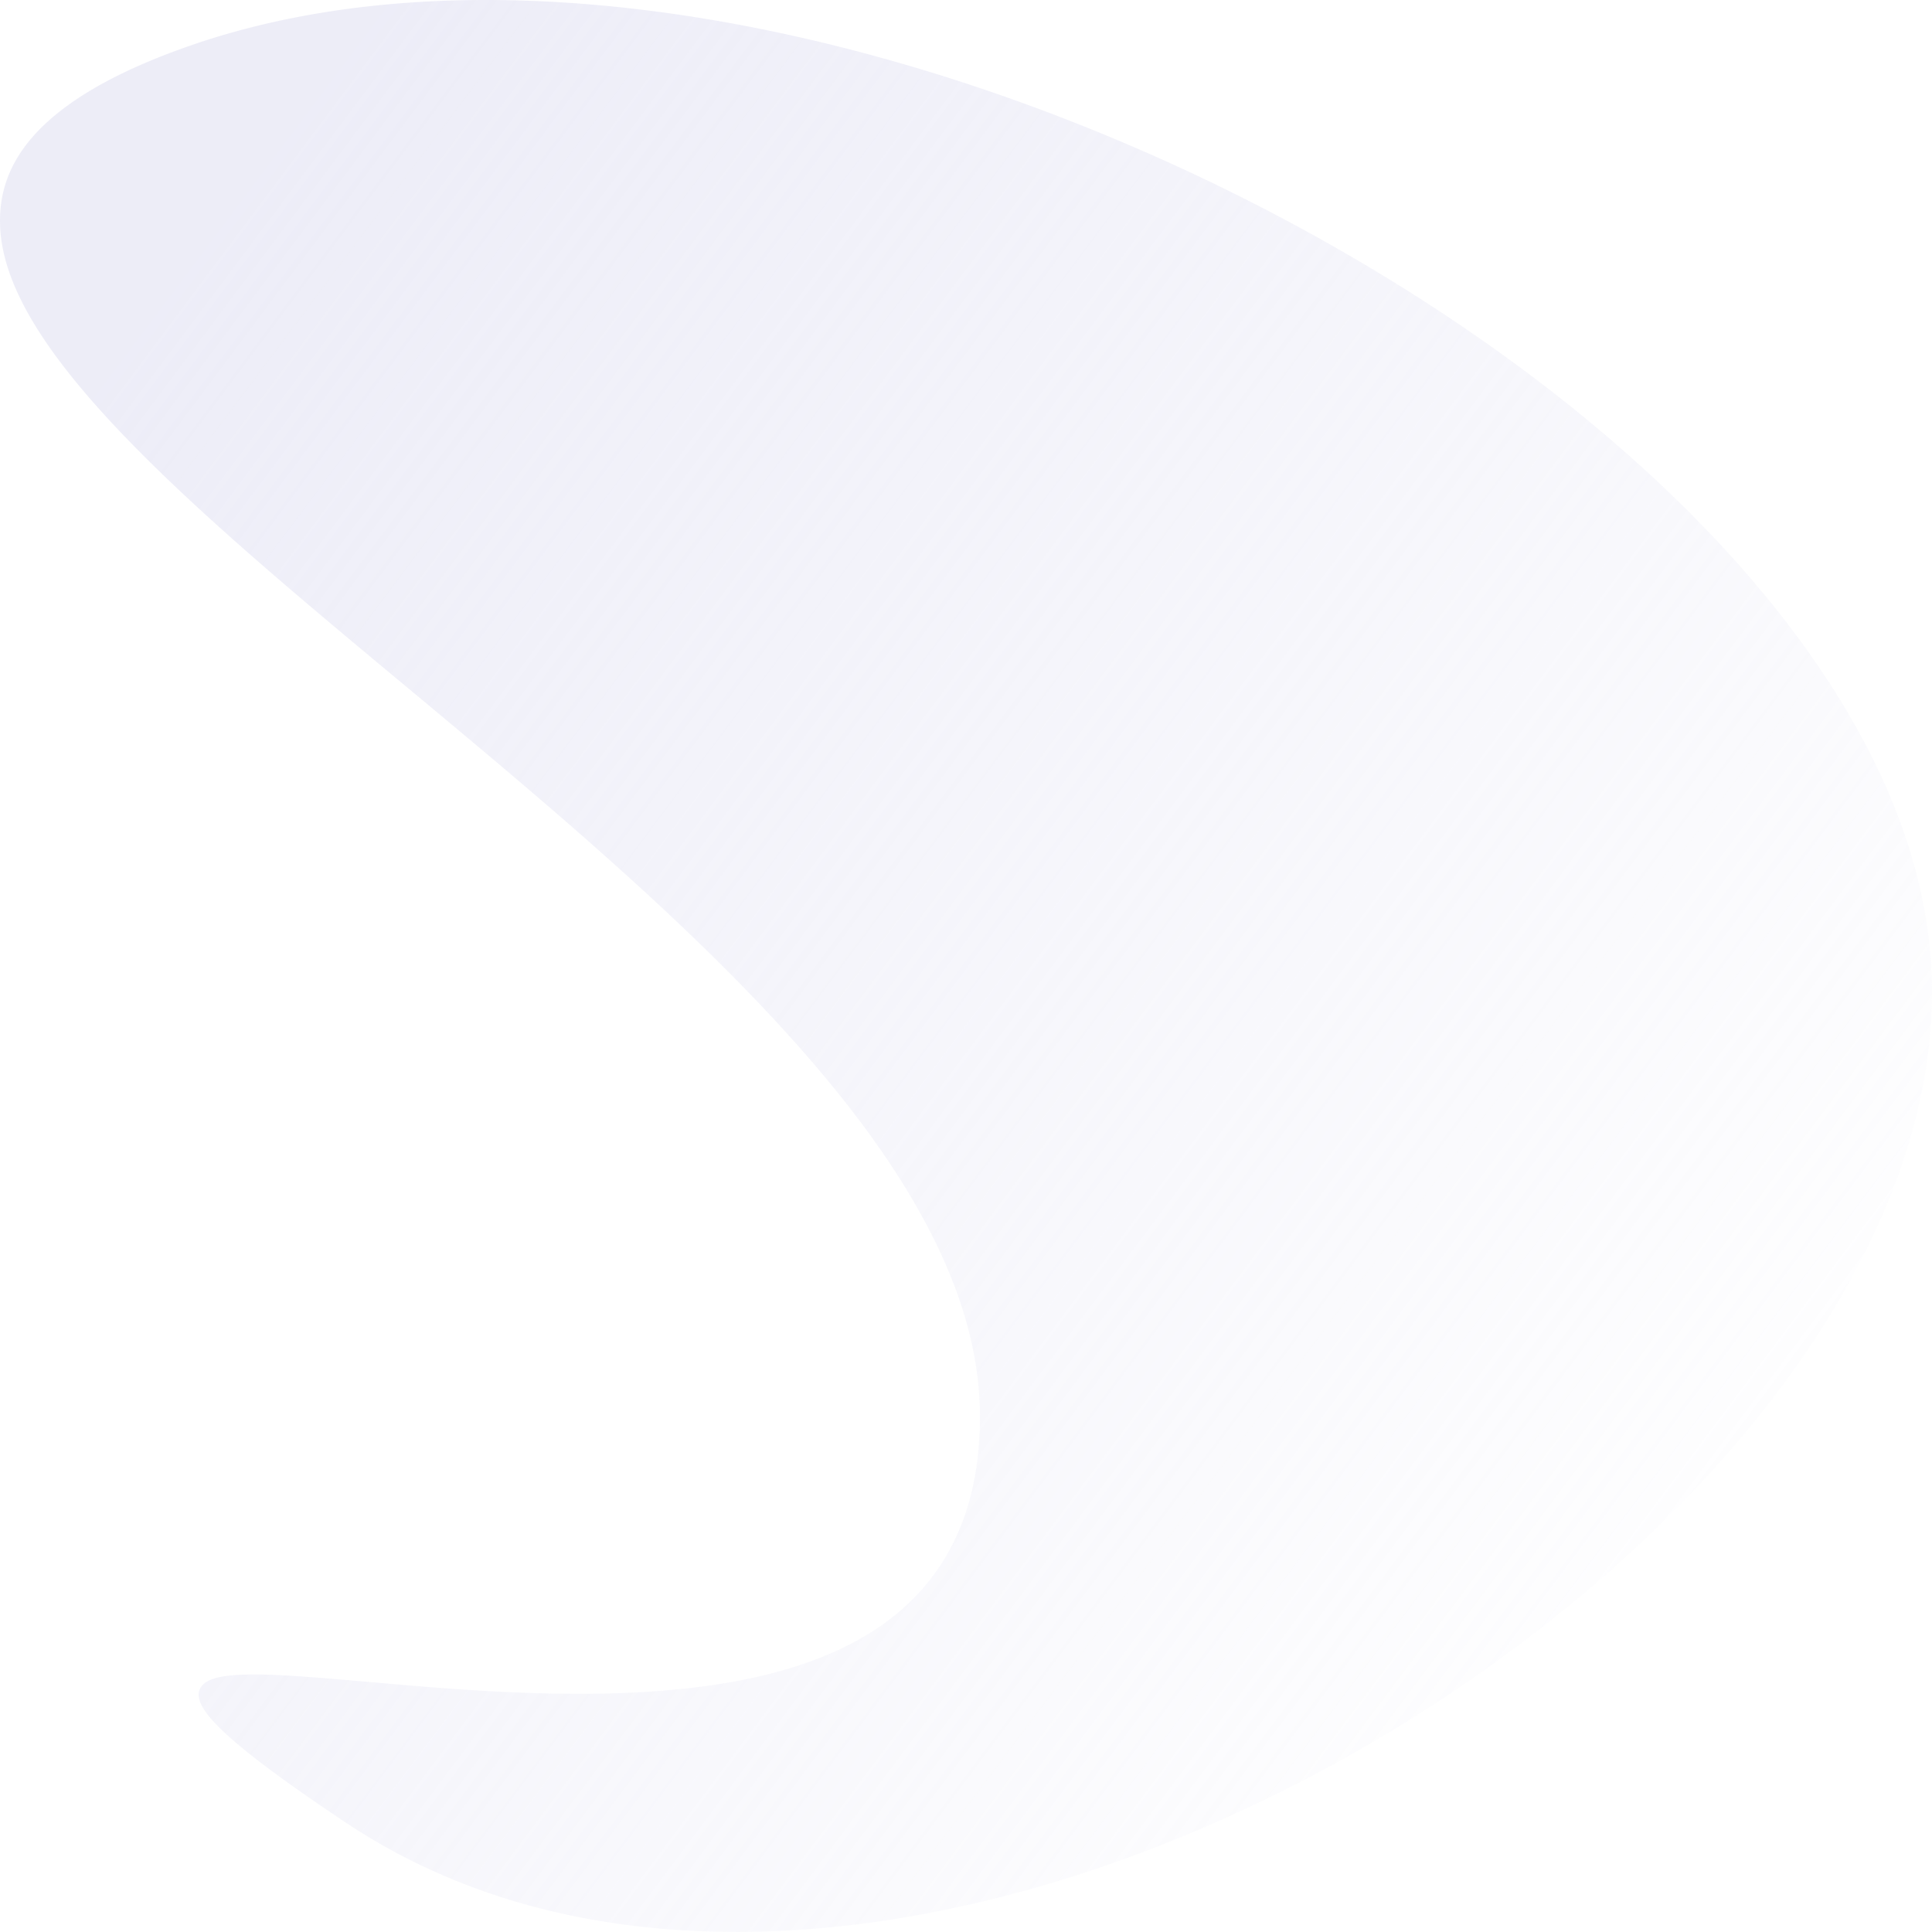<svg width="600" height="600" viewBox="0 0 600 600" fill="none" xmlns="http://www.w3.org/2000/svg"><path d="M228.649 600a316.133 316.133 0 0053.238-4.703c38.55-6.617 77.754-19.785 116.517-39.153A477.873 477.873 0 00501.18 486.87c30.37-27.044 54.453-55.919 71.515-85.826C590.797 369.279 600 338.015 600 308.118v-1.571c-.405-34.702-14.071-70.761-40.621-107.163-17.136-23.485-39.25-46.468-65.736-68.41-64.309-53.168-149.554-95.659-233.889-116.69C221.673 4.804 185.046 0 150.904 0c-33.738 0-64.53 4.73-91.531 14.061-15.36 5.307-27.866 11.31-37.161 17.834C8.343 41.625 1.11 52.574.125 65.352c-1.675 21.18 13.427 46.05 48.959 80.622 21.755 21.18 48.637 43.614 77.119 67.303 57.26 47.676 122.149 101.709 155.27 156.067 15.387 25.25 22.86 48.391 22.86 70.751 0 32.528-13.124 55.985-39.011 69.832-20.246 10.836-48.241 16.106-85.586 16.106-23.173 0-45.674-1.961-65.533-3.718-14.163-1.226-26.394-2.295-35.413-2.295-10.242 0-15.414 1.412-16.749 4.582-1.104 2.611.451 6.012 4.887 10.706 6.497 6.849 19.74 16.905 40.492 30.733 33.793 22.509 74.543 33.922 121.238 33.922l-.009.037z" fill="url(#paint0_linear)"/><defs><linearGradient id="paint0_linear" x1="0" y1="0" x2="672.16" y2="503.708" gradientUnits="userSpaceOnUse"><stop offset=".116" stop-color="#DBDBF0" stop-opacity=".5"/><stop offset=".907" stop-color="#DBDBF0" stop-opacity="0"/></linearGradient></defs></svg>